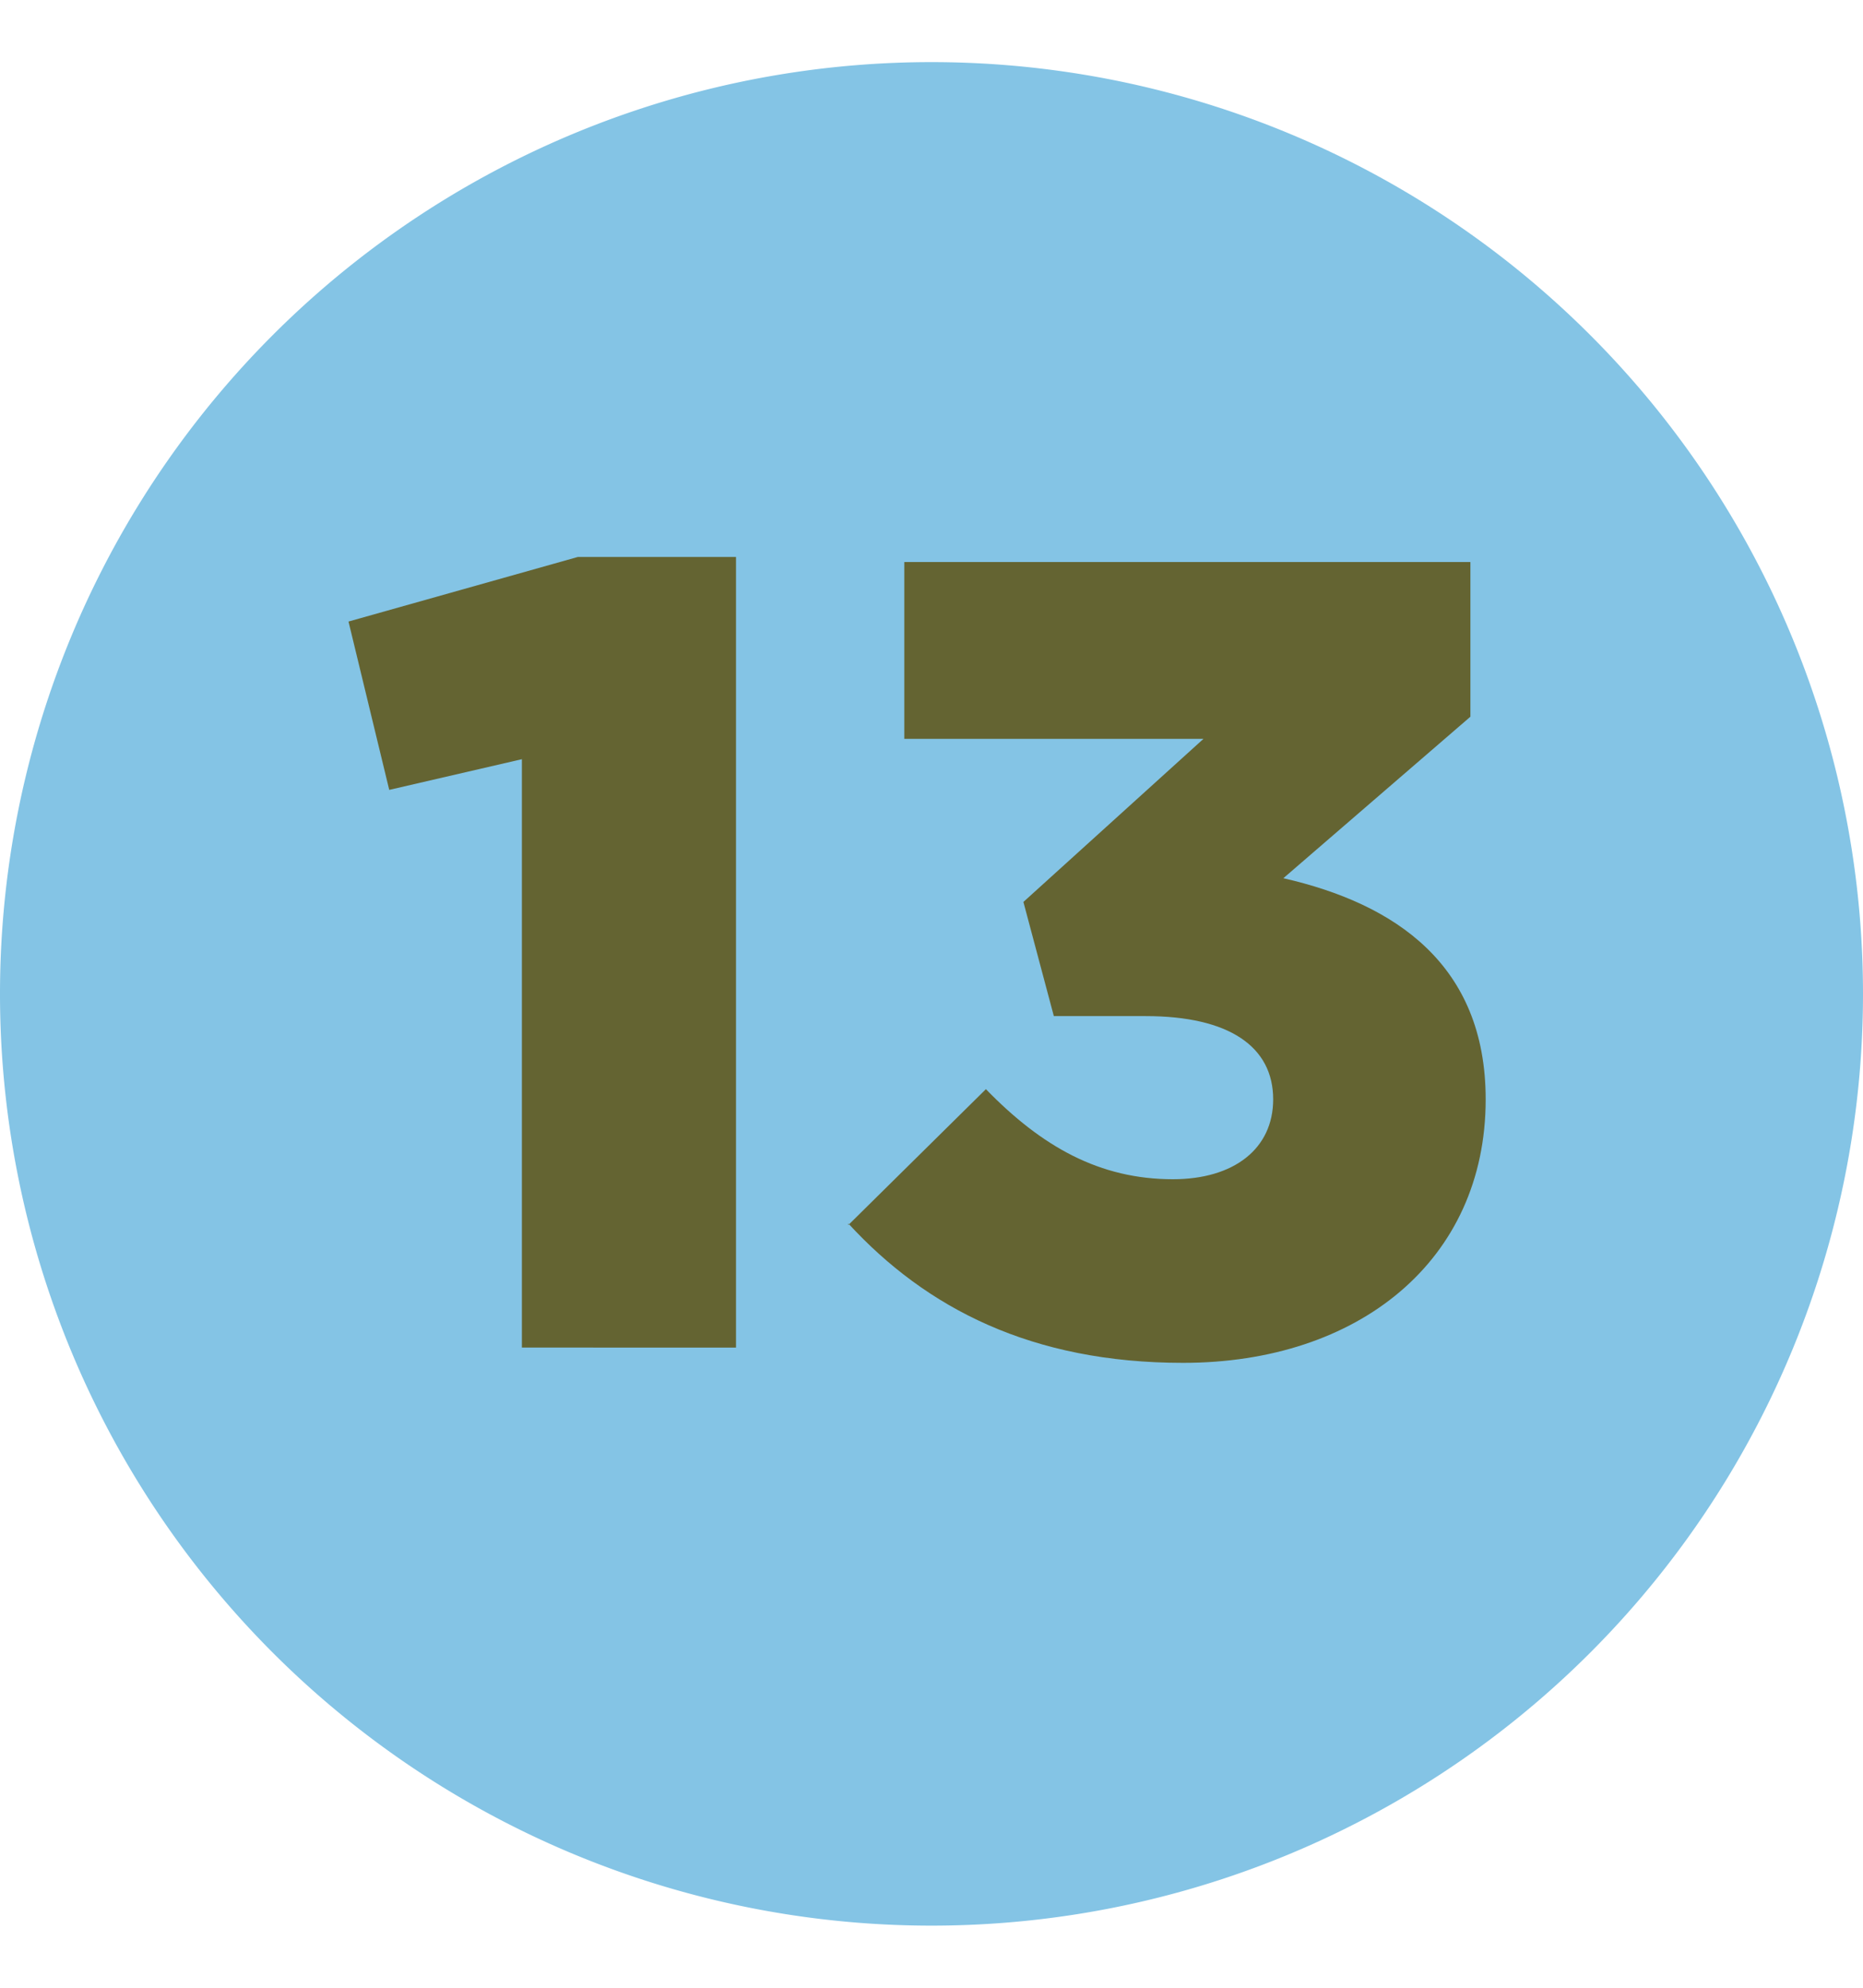<svg width="15" height="16" fill="none" xmlns="http://www.w3.org/2000/svg"><path d="M7.5 15.5a7.5 7.5 0 100-15 7.5 7.5 0 000 15z" fill="#84C4E5"/><path d="M4.202 6.111l-1.068.247-.328-1.355 1.847-.52h1.273v6.364H4.202V6.11zm2.628 3.75l1.108-1.094c.452.465.917.725 1.506.725.492 0 .807-.246.807-.643 0-.425-.356-.67-1.026-.67h-.74L8.24 7.26l1.45-1.313H7.281V4.524h4.558v1.245l-1.506 1.3c.903.206 1.629.698 1.629 1.78 0 1.3-1.027 2.121-2.436 2.121-1.218 0-2.067-.438-2.696-1.122v.013z" fill="#646432"/></svg>